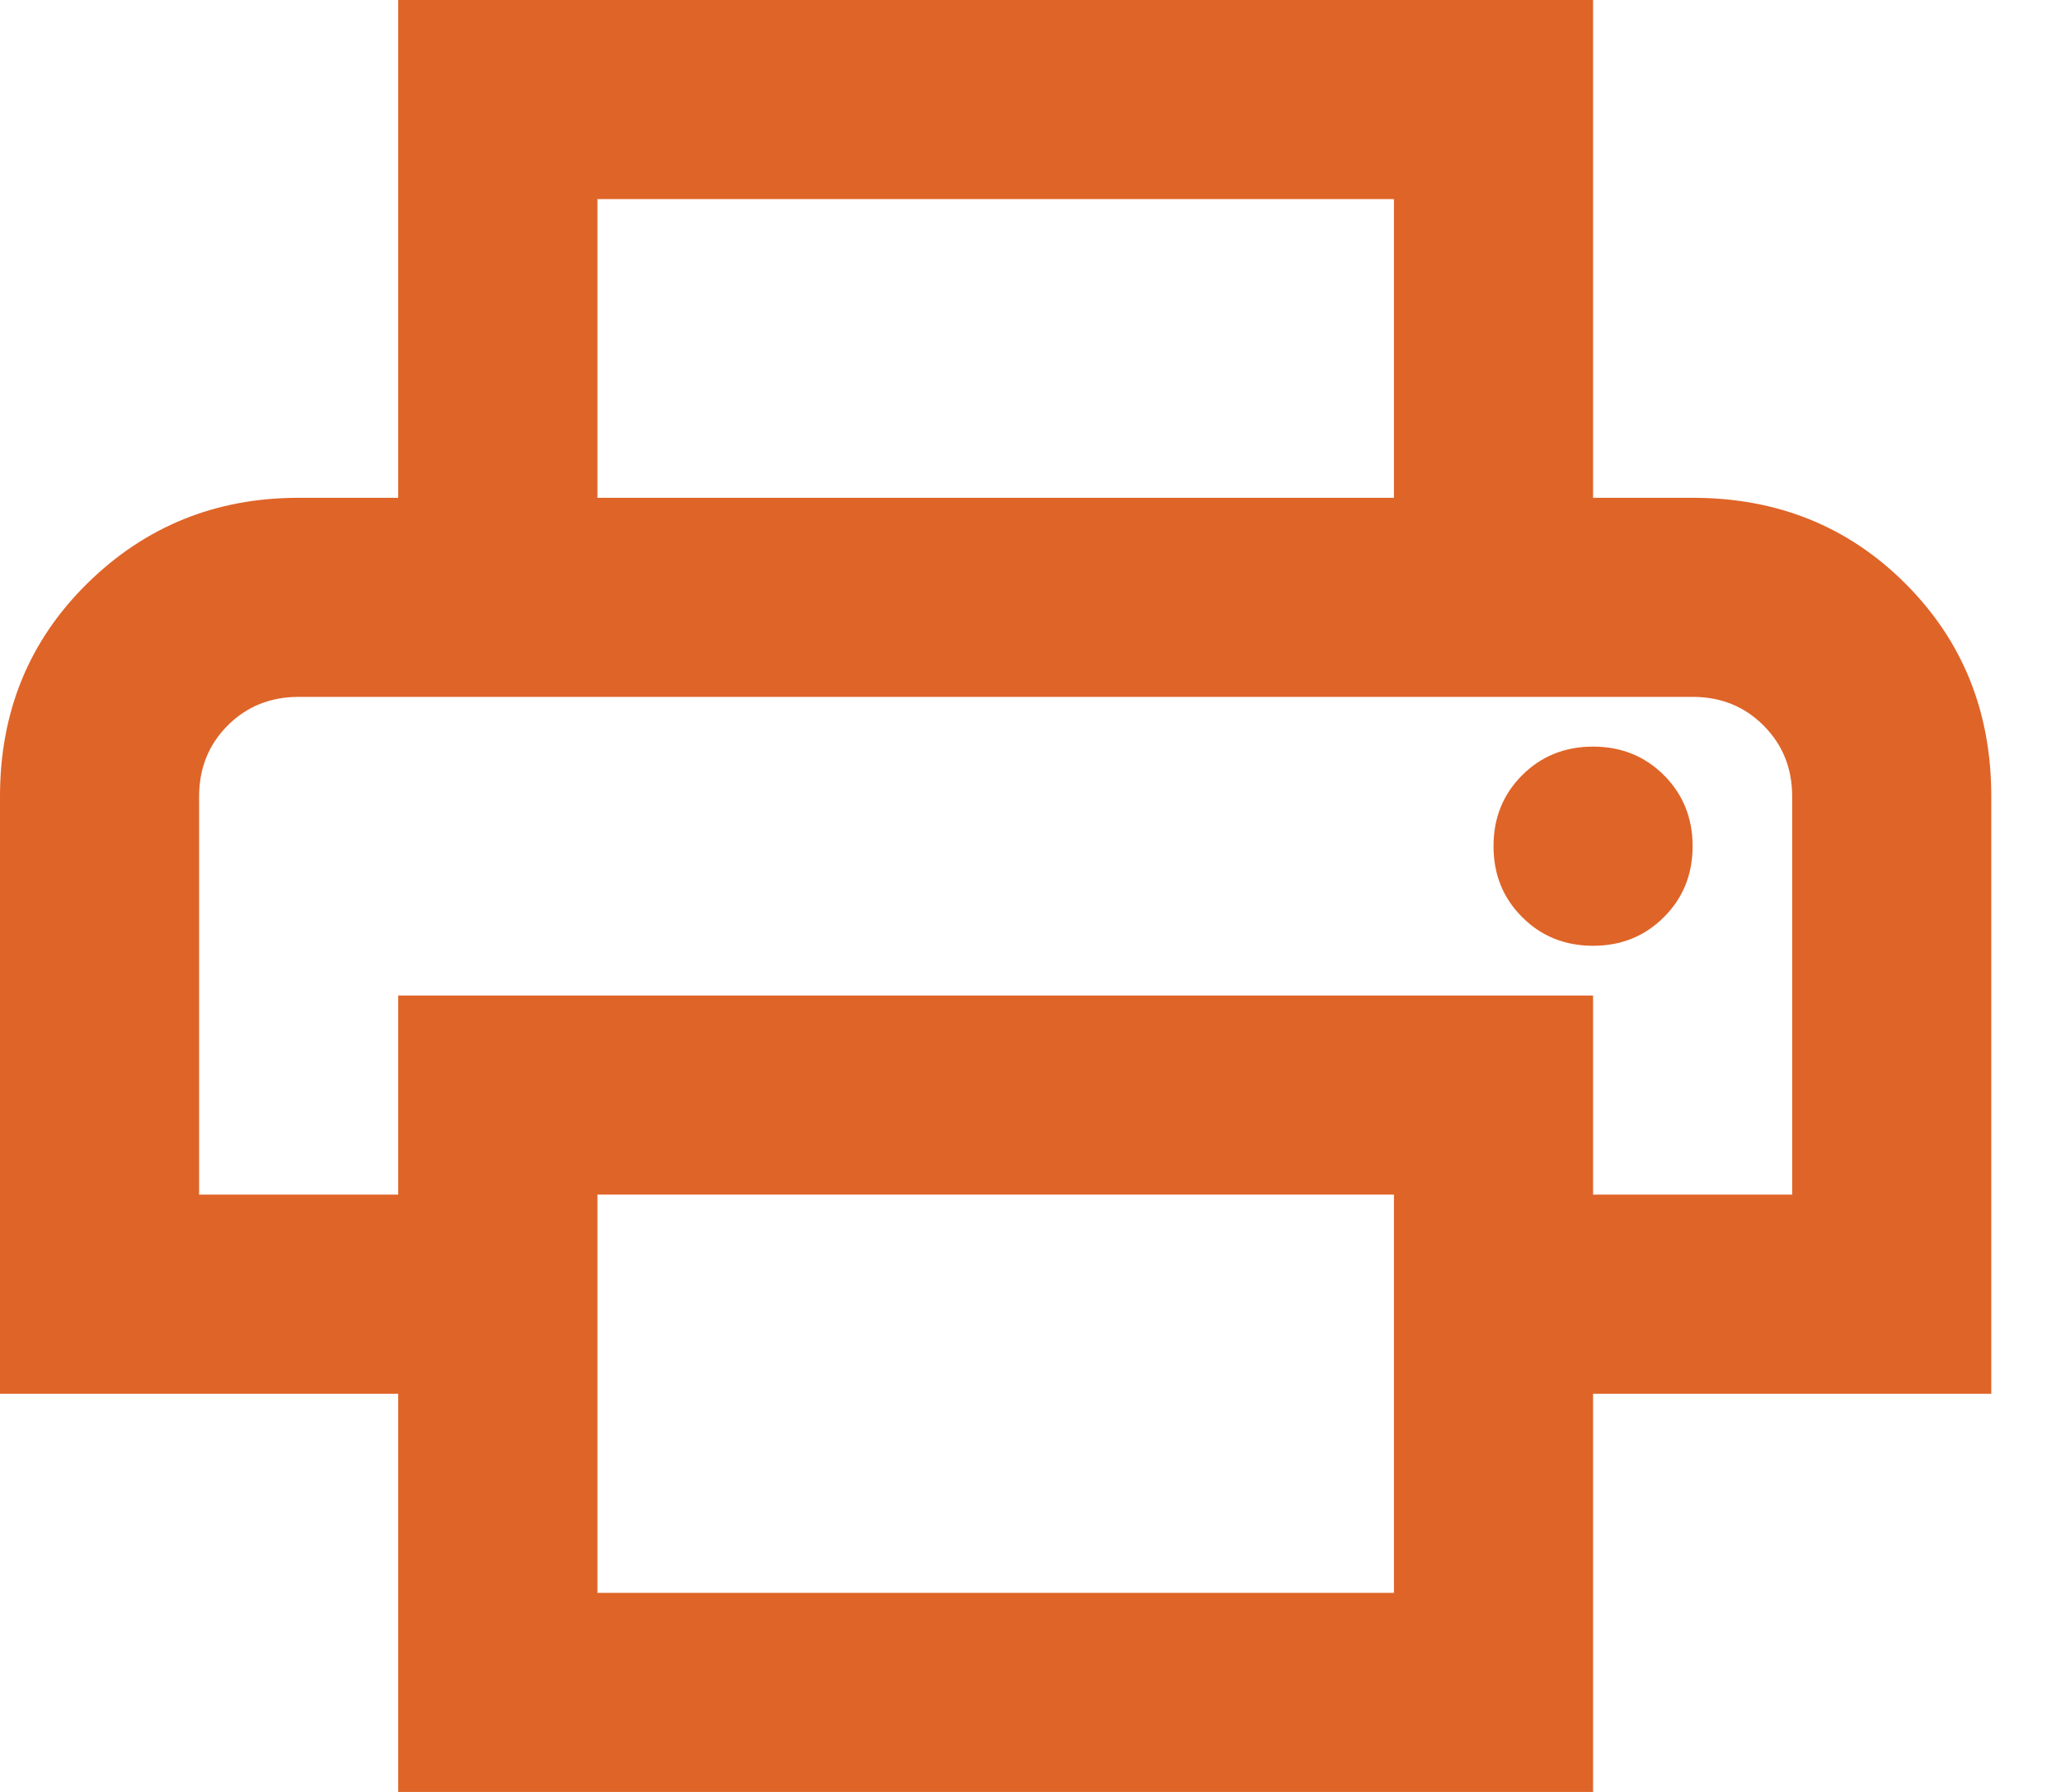 <svg width="23" height="20" viewBox="0 0 23 20" fill="none" xmlns="http://www.w3.org/2000/svg">
<path d="M15.556 5.556V2.222H6.667V5.556H4.444V0H17.778V5.556H15.556ZM17.778 10.556C18.093 10.556 18.356 10.449 18.569 10.236C18.782 10.023 18.889 9.759 18.889 9.444C18.889 9.13 18.782 8.866 18.569 8.652C18.356 8.44 18.093 8.333 17.778 8.333C17.463 8.333 17.199 8.44 16.987 8.652C16.773 8.866 16.667 9.13 16.667 9.444C16.667 9.759 16.773 10.023 16.987 10.236C17.199 10.449 17.463 10.556 17.778 10.556ZM15.556 17.778V13.333H6.667V17.778H15.556ZM17.778 20H4.444V15.556H0V8.889C0 7.944 0.324 7.153 0.972 6.514C1.62 5.875 2.407 5.556 3.333 5.556H18.889C19.833 5.556 20.625 5.875 21.264 6.514C21.903 7.153 22.222 7.944 22.222 8.889V15.556H17.778V20ZM20 13.333V8.889C20 8.574 19.893 8.31 19.68 8.097C19.467 7.884 19.204 7.778 18.889 7.778H3.333C3.019 7.778 2.754 7.884 2.541 8.097C2.329 8.31 2.222 8.574 2.222 8.889V13.333H4.444V11.111H17.778V13.333H20Z" fill="#DF6428"/>
</svg>
